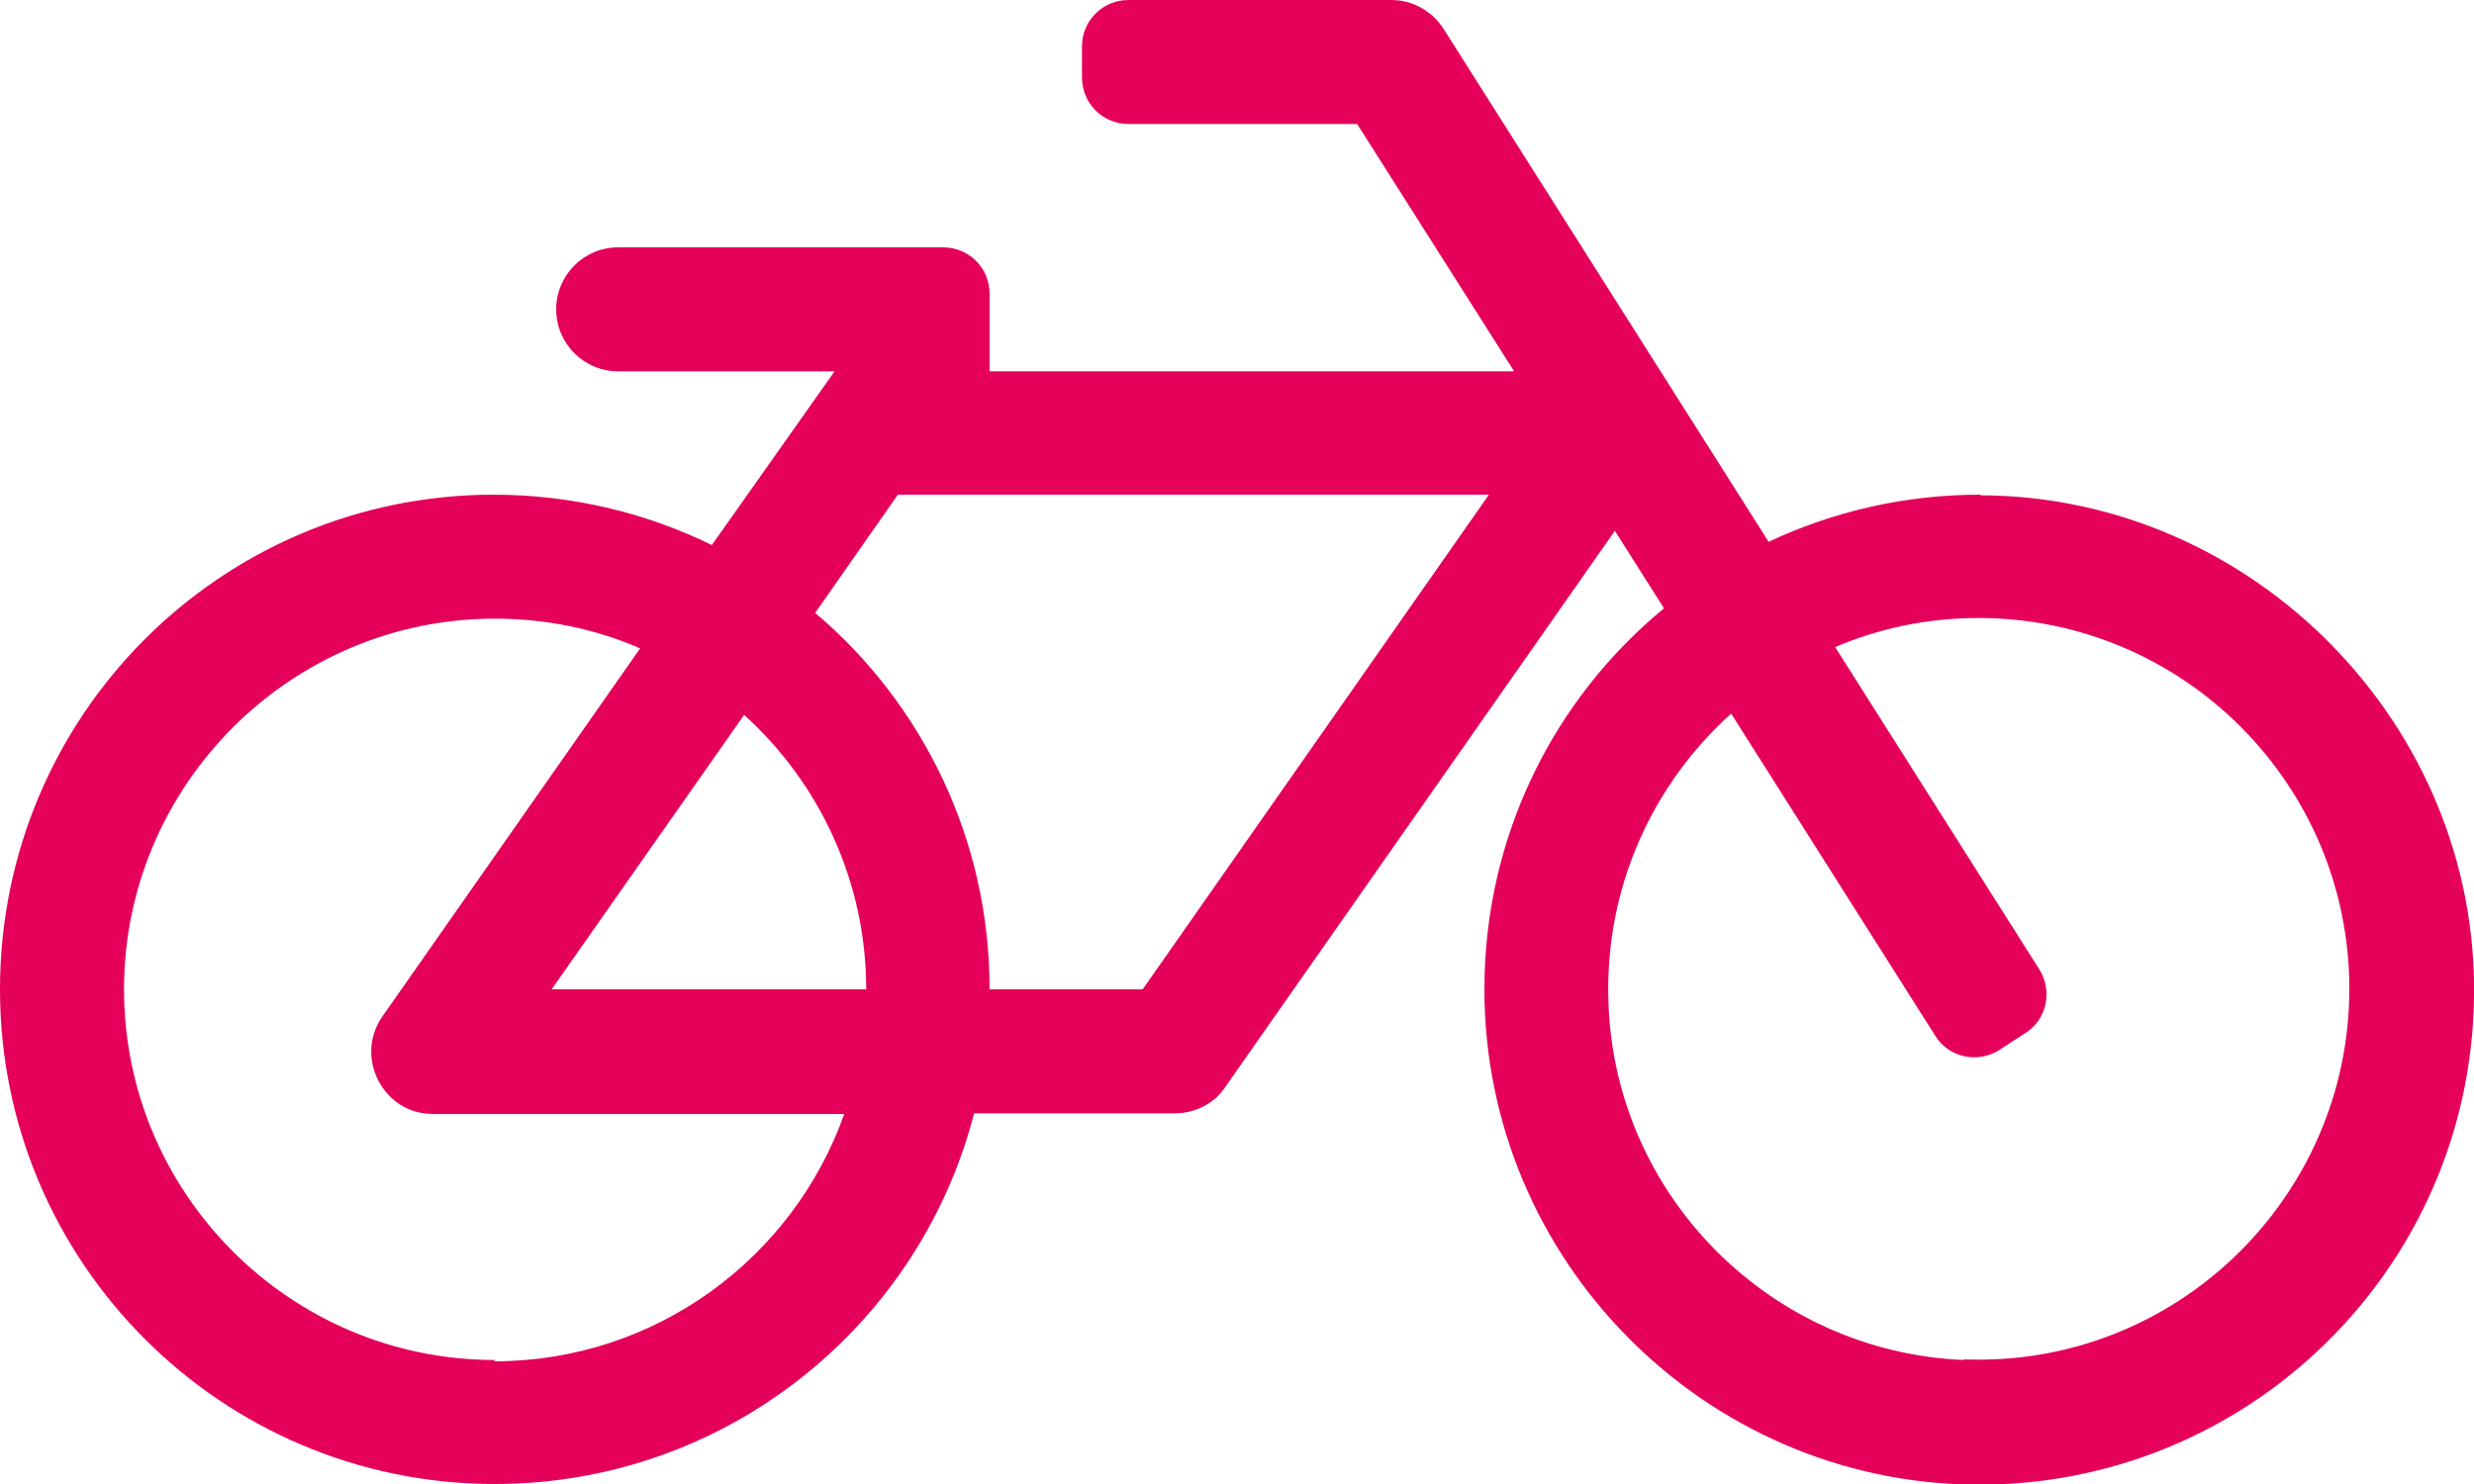 <?xml version="1.0" encoding="UTF-8"?>
<svg xmlns="http://www.w3.org/2000/svg" id="Ebene_1" viewBox="0 0 38.3 22.98">
  <path d="M30.66,7.66c-1.17,0-2.28.26-3.28.73L22.35.45c-.18-.28-.48-.45-.81-.45h-4.07c-.4,0-.72.32-.72.72v.48c0,.4.32.72.72.72h3.54l2.43,3.83h-8.12v-1.2c0-.4-.32-.72-.72-.72h-5.03c-.53,0-.96.43-.96.96s.43.96.96.96h3.35l-1.9,2.69c-1.02-.5-2.17-.78-3.39-.78C3.41,7.67,0,11.09,0,15.32c0,4.23,3.43,7.66,7.66,7.66,3.57,0,6.57-2.44,7.42-5.74h3.11c.31,0,.61-.15.78-.41l6.03-8.61.76,1.2c-1.7,1.4-2.78,3.52-2.78,5.9,0,4.19,3.4,7.63,7.59,7.67,4.22.04,7.67-3.34,7.73-7.54.07-4.22-3.42-7.77-7.64-7.78h0ZM7.66,21.06c-3.17,0-5.74-2.58-5.74-5.74s2.58-5.74,5.74-5.74c.8,0,1.56.16,2.25.46l-3.99,5.7c-.44.63.01,1.51.78,1.51h6.37c-.79,2.23-2.92,3.83-5.42,3.83ZM13.4,15.32h-4.86l2.98-4.25c1.16,1.05,1.89,2.57,1.89,4.25ZM17.69,15.32h-2.37c0-2.34-1.05-4.43-2.7-5.83l1.28-1.83h9.15l-5.36,7.66h0ZM30.41,21.06c-3-.12-5.42-2.55-5.51-5.55-.06-1.77.69-3.37,1.9-4.46l3.16,4.99c.21.34.66.43.99.22l.4-.26c.34-.21.43-.66.22-.99l-3.16-4.99c.68-.29,1.43-.45,2.22-.45,3.17,0,5.74,2.58,5.74,5.74,0,3.24-2.7,5.87-5.97,5.74h0Z" style="fill:#e5005a;"></path>
</svg>

